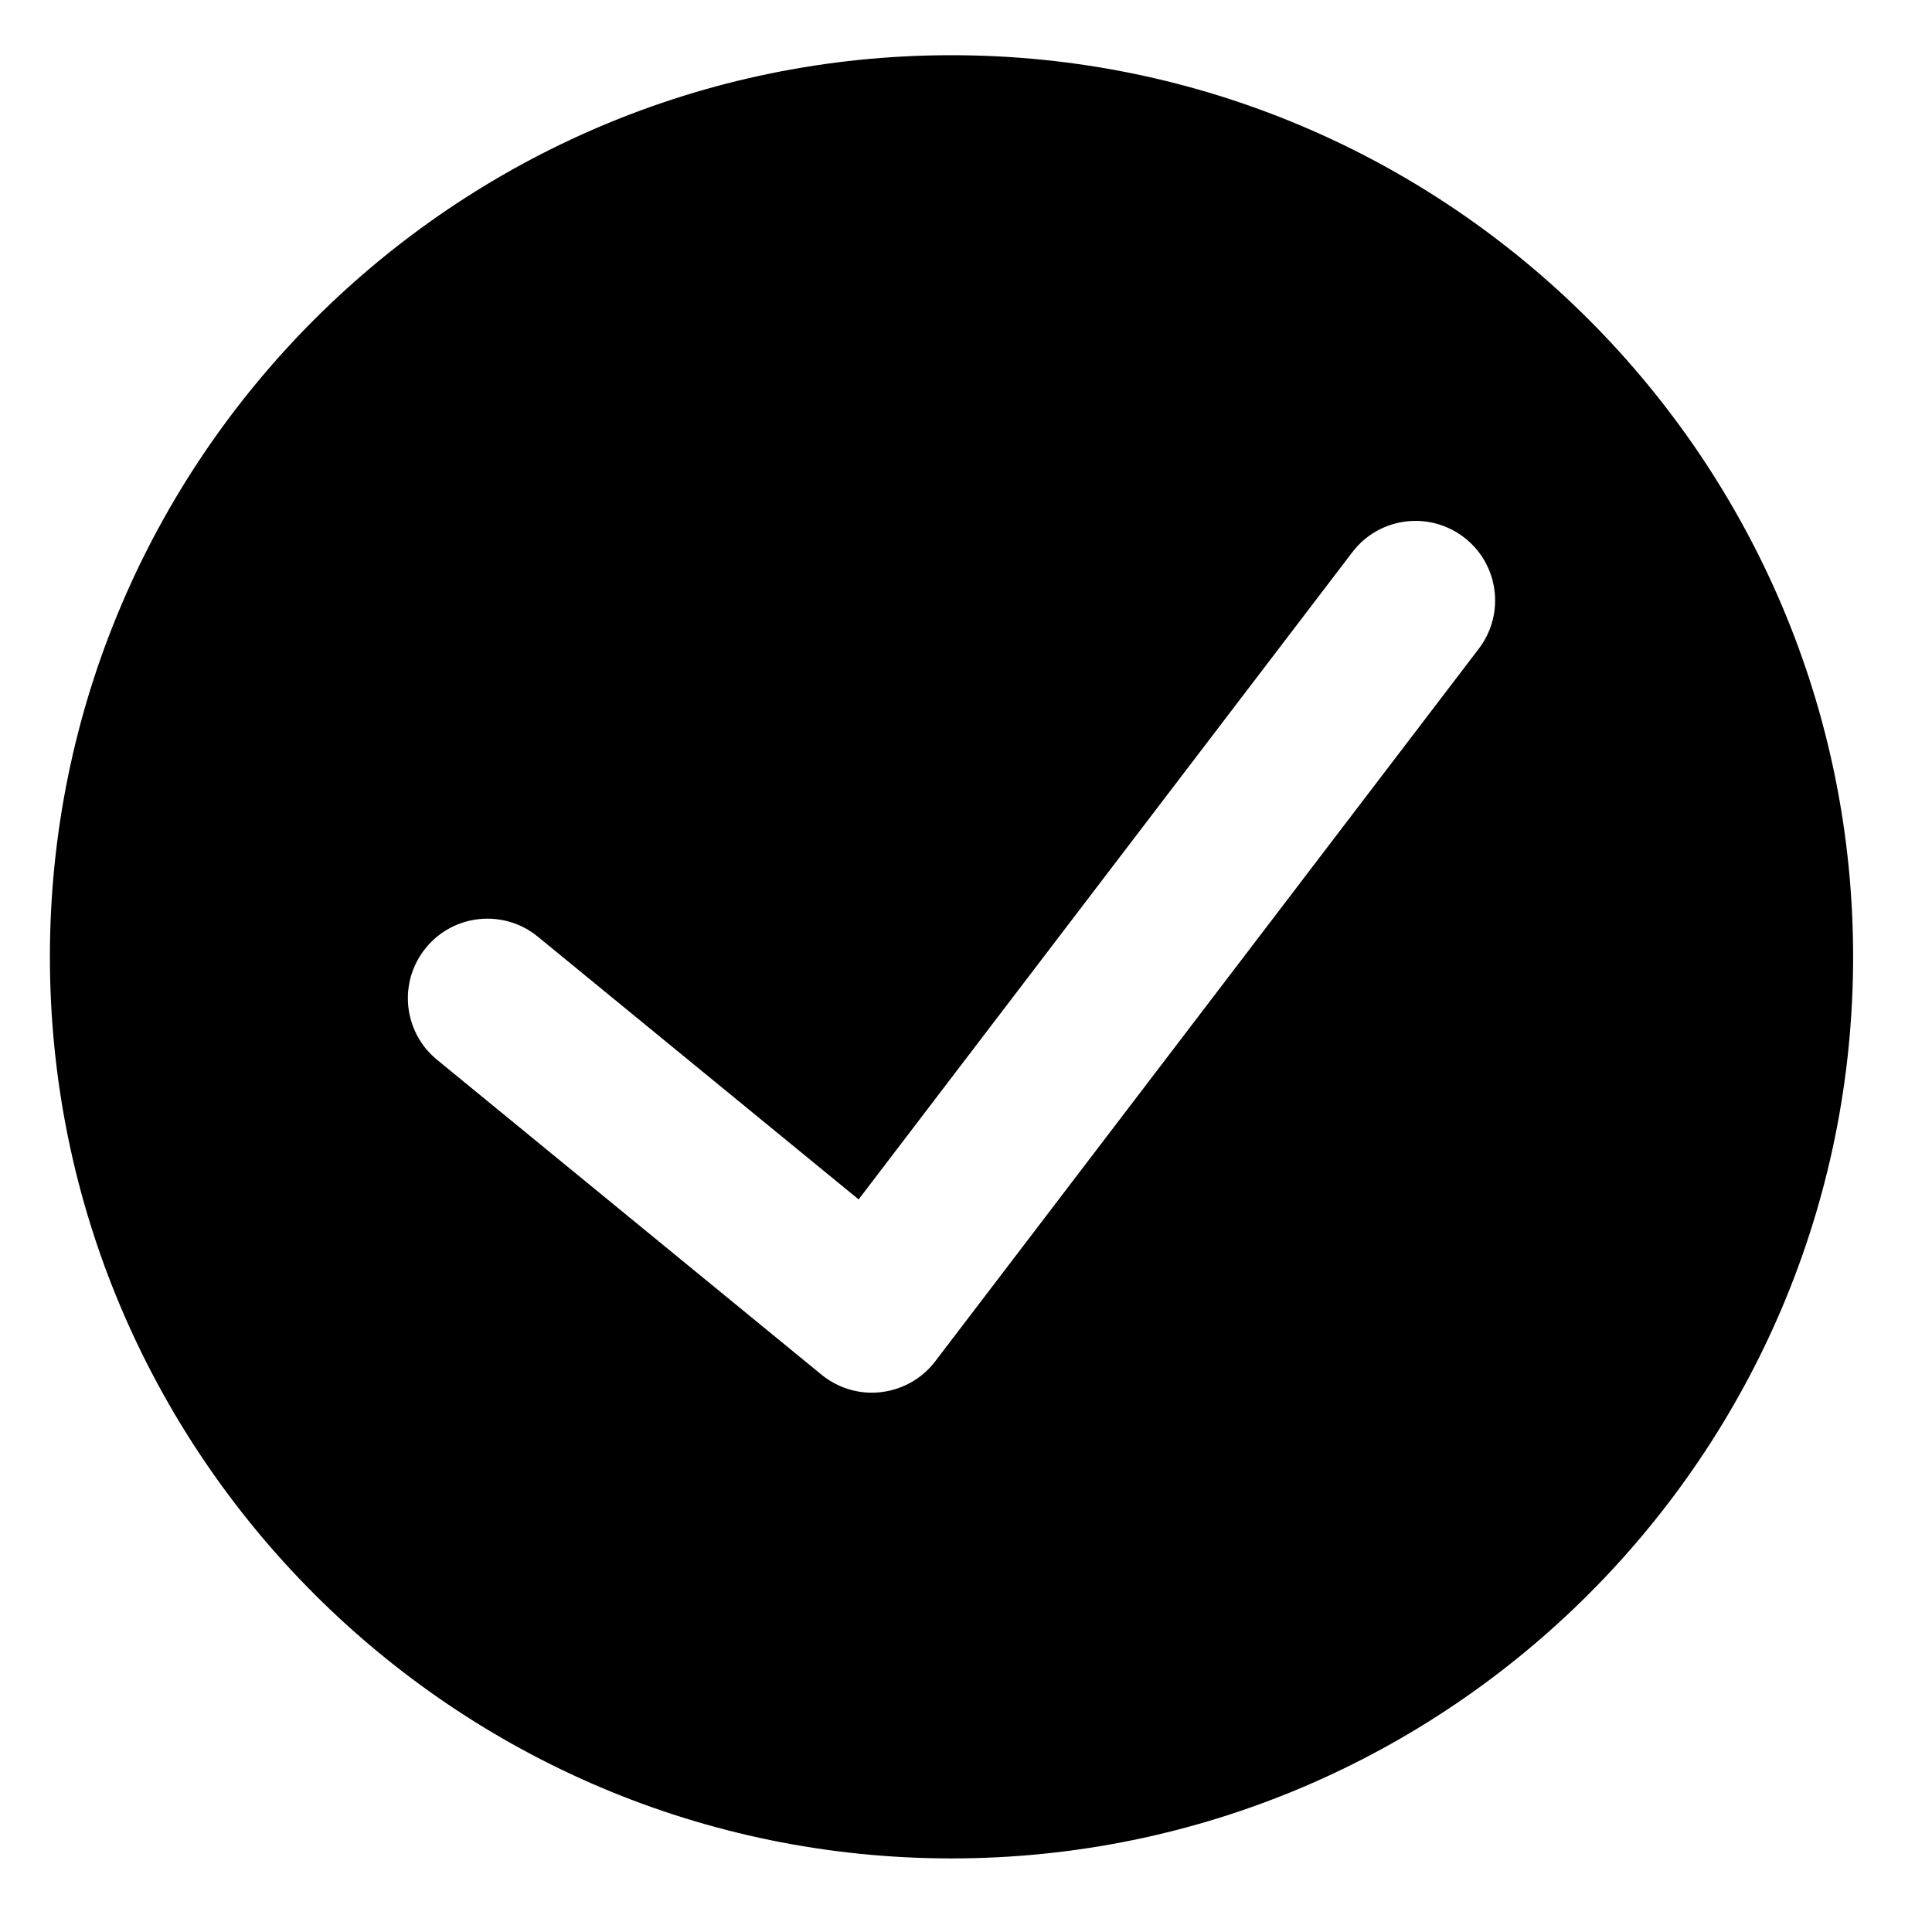<?xml version="1.0" encoding="utf-8"?>
<!-- Generator: Adobe Illustrator 16.0.0, SVG Export Plug-In . SVG Version: 6.00 Build 0)  -->
<!DOCTYPE svg PUBLIC "-//W3C//DTD SVG 1.1//EN" "http://www.w3.org/Graphics/SVG/1.1/DTD/svg11.dtd">
<svg version="1.1" xmlns="http://www.w3.org/2000/svg" xmlns:xlink="http://www.w3.org/1999/xlink" x="0px" y="0px" width="70px"
	 height="70px" viewBox="0 0 70 70" enable-background="new 0 0 70 70" xml:space="preserve">
<g id="レイヤー_3">
	<path d="M34.475,2C16.461,2,1.808,16.654,1.808,34.667c0,18.013,14.654,32.667,32.667,32.667c18.013,0,32.667-14.654,32.667-32.667
		C67.142,16.654,52.487,2,34.475,2z M53.58,23.504L33.883,49.326c-0.473,0.621-1.18,1.021-1.955,1.113
		c-0.113,0.014-0.225,0.021-0.336,0.021c-0.663,0-1.308-0.229-1.826-0.652l-13.931-11.41c-1.233-1.009-1.413-2.825-0.404-4.056
		c1.006-1.232,2.824-1.414,4.056-0.404l11.623,9.519l17.887-23.449c0.965-1.267,2.77-1.509,4.04-0.544
		C54.303,20.43,54.546,22.239,53.58,23.504z"/>
</g>
<g id="レイヤー_1" display="none">
	<g display="inline">
		<g>
			<path d="M50.919,1.487H14.788c-0.414,0-0.81,0.172-1.094,0.474l-9.389,9.997c-0.261,0.278-0.406,0.646-0.406,1.027v1.964
				c0.001,0.008-0.001,0.016,0,0.023V61.35c0,0.828,0.672,1.5,1.5,1.5h38.28c0.828,0,1.5-0.672,1.5-1.5s-0.672-1.5-1.5-1.5H6.899
				V16.326h10.33c0.828,0,1.5-0.672,1.5-1.5V4.487h30.689v28.741c0,0.829,0.672,1.5,1.5,1.5s1.5-0.671,1.5-1.5V2.987
				C52.419,2.159,51.747,1.487,50.919,1.487z"/>
			<path d="M40.952,28.671H15.365c-0.828,0-1.5-0.671-1.5-1.5c0-0.828,0.672-1.5,1.5-1.5h25.587c0.828,0,1.5,0.672,1.5,1.5
				C42.452,28,41.78,28.671,40.952,28.671z"/>
			<path d="M32.348,38.671H15.365c-0.828,0-1.5-0.672-1.5-1.5s0.672-1.5,1.5-1.5h16.982c0.828,0,1.5,0.672,1.5,1.5
				S33.176,38.671,32.348,38.671z"/>
		</g>
		<path d="M55.366,69.201c-0.088,0-0.177-0.008-0.265-0.023c-0.393-0.071-0.741-0.295-0.969-0.623L38.997,46.71
			c-0.167-0.242-0.26-0.526-0.267-0.82L38.5,35.861c-0.011-0.502,0.229-0.977,0.641-1.264c0.412-0.289,0.942-0.351,1.407-0.167
			l9.338,3.666c0.277,0.108,0.516,0.297,0.686,0.541l15.137,21.846c0.47,0.679,0.303,1.61-0.374,2.084l-9.108,6.362
			C55.972,69.107,55.671,69.201,55.366,69.201z M41.72,45.371l14.021,20.238l6.649-4.646L48.365,40.722l-6.813-2.674L41.72,45.371z"
			/>
	</g>
</g>
<g id="レイヤー_2" display="none">
	<g display="inline">
		<g>
			<path d="M66.118,58.104H3.756c-0.828,0-1.5-0.671-1.5-1.5v-42.52c0-0.828,0.672-1.5,1.5-1.5h62.362c0.829,0,1.5,0.672,1.5,1.5
				v42.52C67.618,57.434,66.947,58.104,66.118,58.104z M5.256,55.104h59.362v-39.52H5.256V55.104z"/>
			<path d="M34.936,41.7c-0.273,0-0.55-0.074-0.799-0.23L9.82,26.146c-0.701-0.442-0.912-1.368-0.47-2.069
				c0.441-0.701,1.368-0.911,2.069-0.47l24.316,15.324c0.701,0.442,0.912,1.368,0.47,2.069C35.921,41.452,35.434,41.7,34.936,41.7z"
				/>
			<path d="M34.938,41.7c-0.498,0-0.985-0.248-1.271-0.7c-0.441-0.701-0.231-1.627,0.469-2.069l24.318-15.324
				c0.701-0.44,1.627-0.231,2.068,0.47c0.442,0.701,0.232,1.627-0.469,2.069L35.736,41.47C35.488,41.626,35.212,41.7,34.938,41.7z"
				/>
		</g>
		<g>
			<path d="M66.118,58.104H3.756c-0.828,0-1.5-0.671-1.5-1.5v-42.52c0-0.828,0.672-1.5,1.5-1.5h62.362c0.829,0,1.5,0.672,1.5,1.5
				v42.52C67.618,57.434,66.947,58.104,66.118,58.104z M5.256,55.104h59.362v-39.52H5.256V55.104z"/>
			<path d="M34.936,41.7c-0.273,0-0.55-0.074-0.799-0.23L9.82,26.146c-0.701-0.442-0.912-1.368-0.47-2.069
				c0.441-0.701,1.368-0.911,2.069-0.47l24.316,15.324c0.701,0.442,0.912,1.368,0.47,2.069C35.921,41.452,35.434,41.7,34.936,41.7z"
				/>
			<path d="M34.938,41.7c-0.498,0-0.985-0.248-1.271-0.7c-0.441-0.701-0.231-1.627,0.469-2.069l24.318-15.324
				c0.701-0.44,1.627-0.231,2.068,0.47c0.442,0.701,0.232,1.627-0.469,2.069L35.736,41.47C35.488,41.626,35.212,41.7,34.938,41.7z"
				/>
		</g>
	</g>
</g>
</svg>
